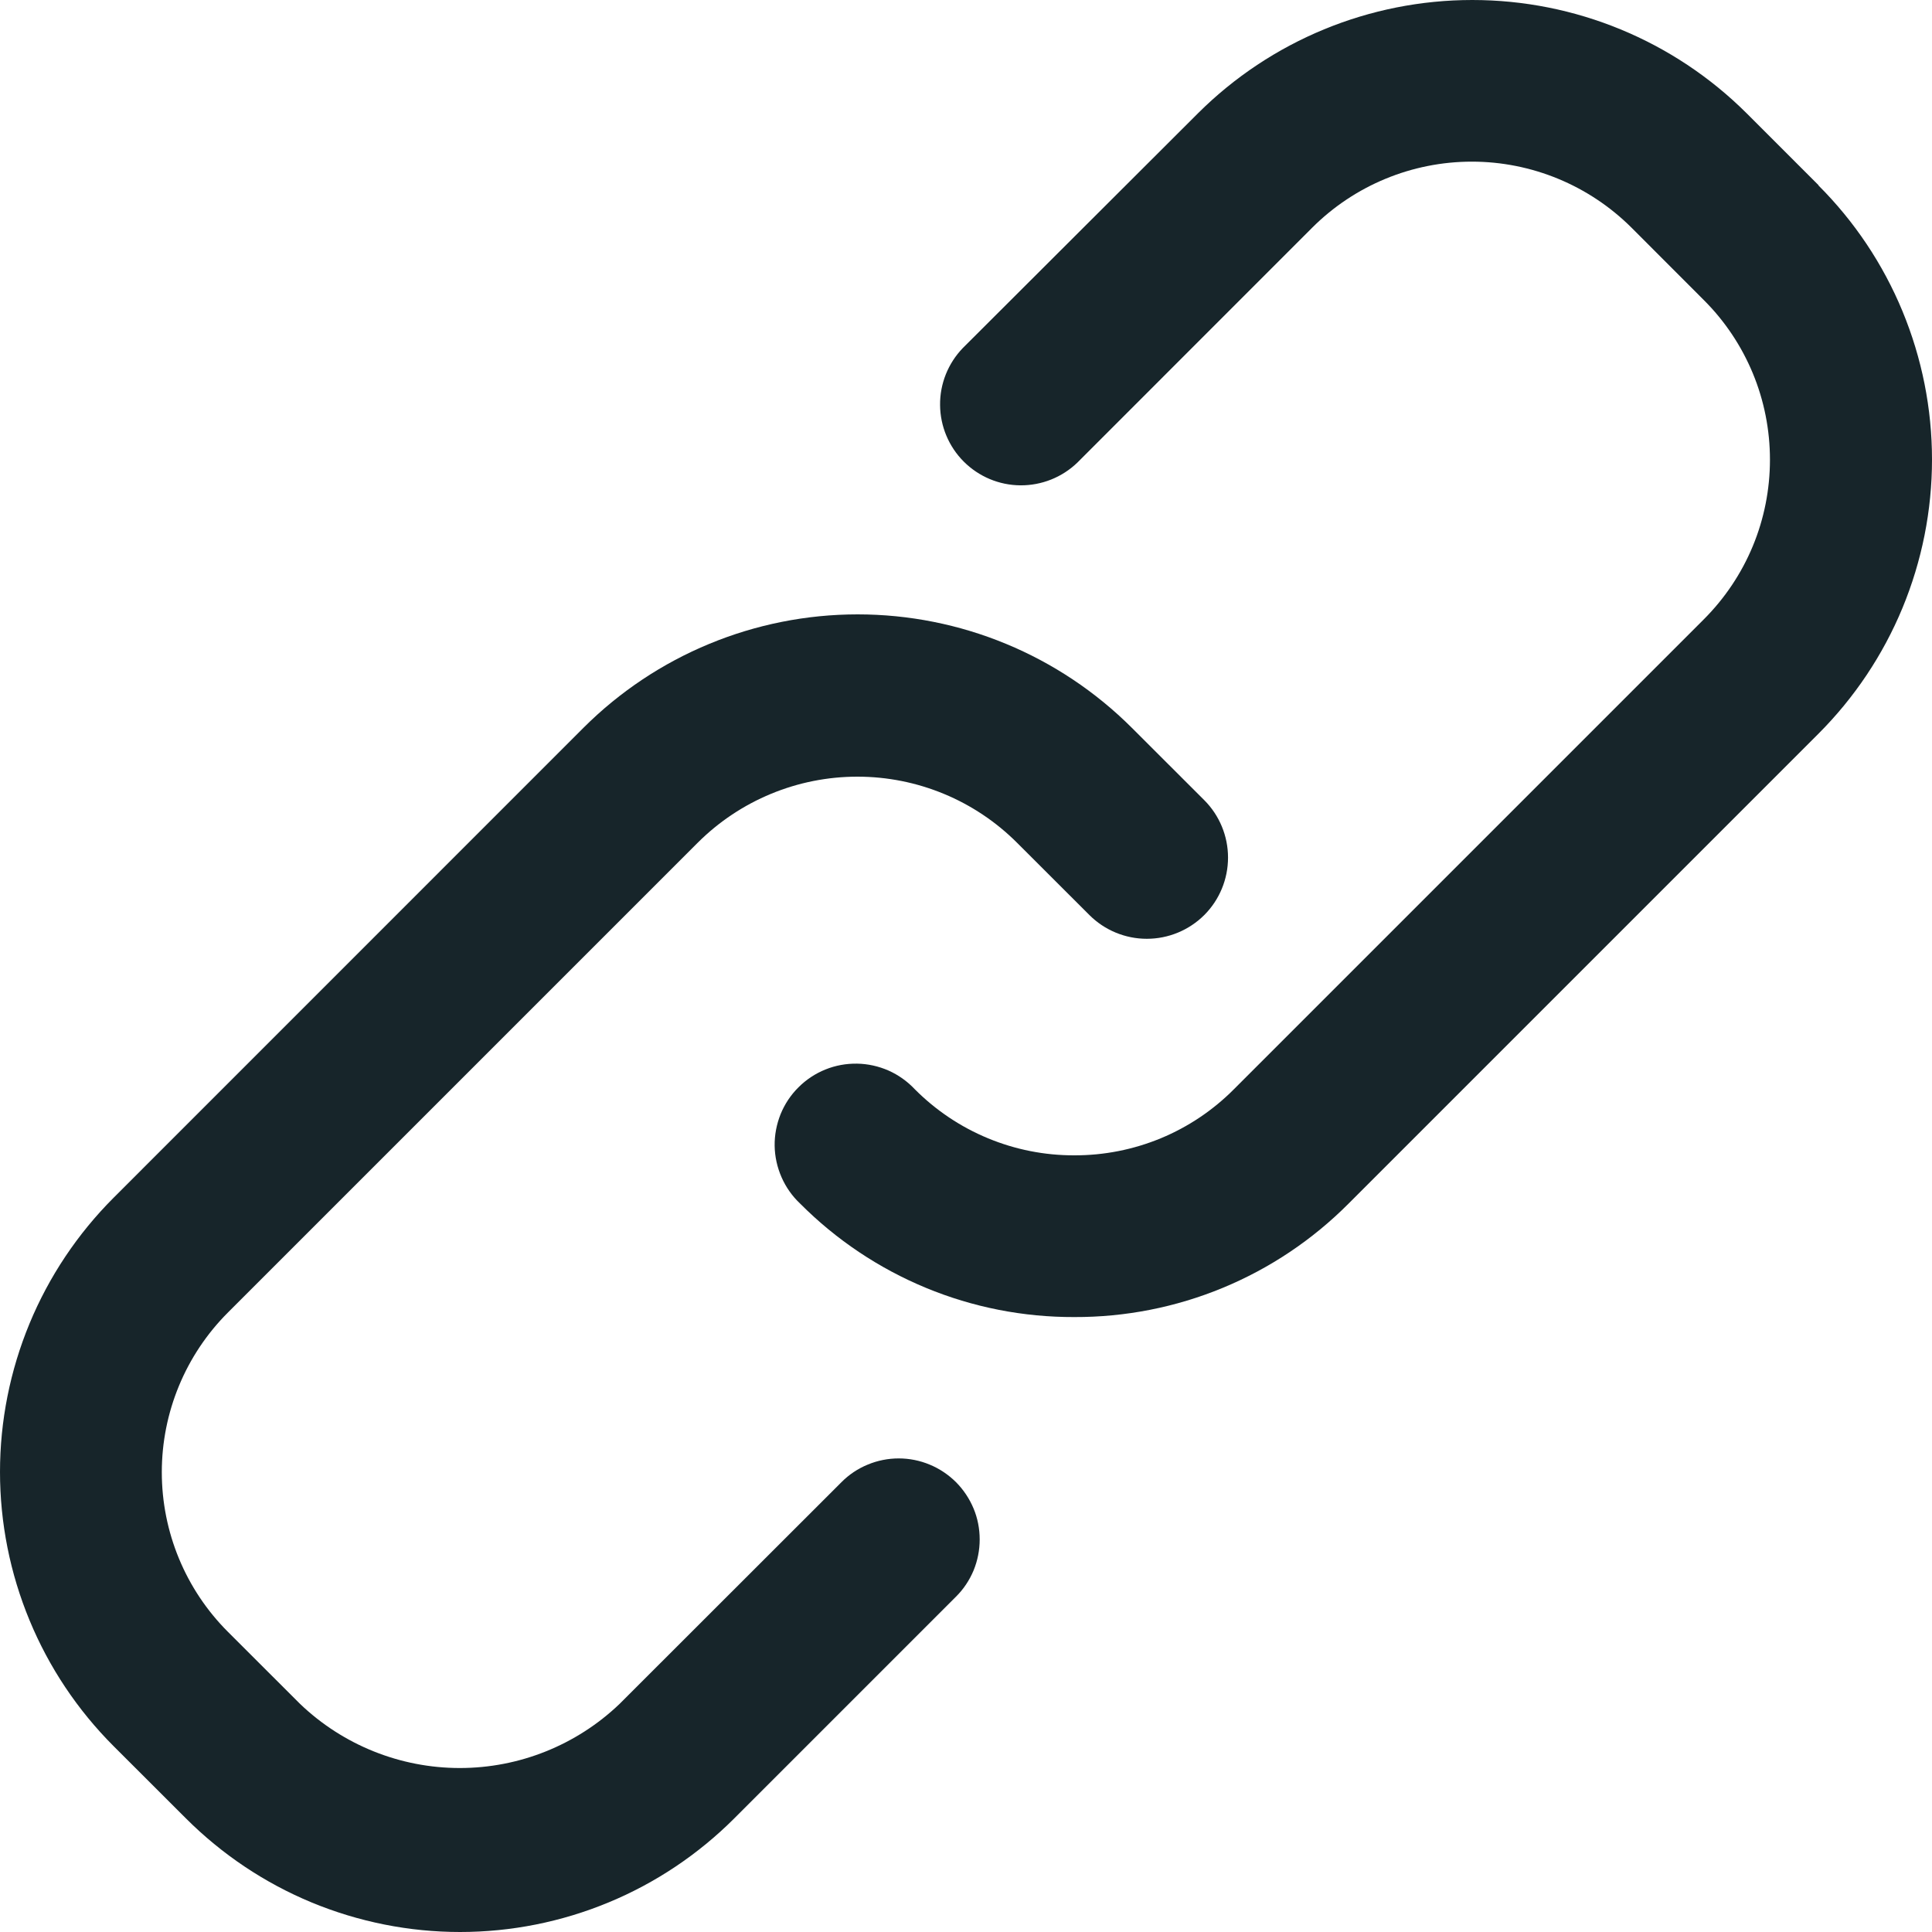 <svg width="24" height="24" viewBox="0 0 24 24" fill="none" xmlns="http://www.w3.org/2000/svg">
<path d="M7.695 21.168C7.161 21.678 6.451 21.963 5.712 21.963C4.973 21.963 4.263 21.678 3.729 21.168L2.831 20.271C2.305 19.745 2.01 19.032 2.01 18.288C2.01 17.545 2.305 16.831 2.831 16.305L8.667 10.469C9.194 9.943 9.907 9.648 10.651 9.648C11.395 9.648 12.108 9.943 12.634 10.469L13.533 11.367C13.722 11.556 13.979 11.662 14.246 11.662C14.514 11.662 14.77 11.556 14.96 11.367C15.149 11.178 15.255 10.921 15.255 10.653C15.255 10.386 15.149 10.129 14.96 9.94L14.061 9.042C13.157 8.139 11.932 7.632 10.654 7.632C9.377 7.632 8.151 8.139 7.247 9.042L1.411 14.879C0.964 15.326 0.609 15.857 0.367 16.441C0.125 17.026 0 17.652 0 18.285C0 18.918 0.125 19.544 0.367 20.128C0.609 20.713 0.964 21.244 1.411 21.691L2.309 22.588C2.756 23.035 3.287 23.391 3.871 23.633C4.456 23.875 5.083 24 5.715 24C6.348 24 6.975 23.875 7.559 23.633C8.144 23.391 8.675 23.035 9.122 22.588L11.875 19.835C11.969 19.742 12.043 19.631 12.094 19.509C12.144 19.387 12.17 19.256 12.17 19.124C12.17 18.992 12.145 18.861 12.094 18.739C12.043 18.617 11.969 18.506 11.876 18.412C11.782 18.319 11.671 18.244 11.549 18.194C11.427 18.143 11.296 18.117 11.164 18.117C11.032 18.117 10.901 18.143 10.779 18.194C10.657 18.244 10.546 18.318 10.453 18.412L7.695 21.168Z" fill="#17252A"/>
<path d="M22.593 2.303L21.696 1.406C20.791 0.505 19.566 0 18.289 0C17.013 0 15.788 0.505 14.883 1.406L11.96 4.324C11.777 4.514 11.675 4.768 11.678 5.032C11.68 5.295 11.786 5.548 11.972 5.734C12.159 5.921 12.411 6.027 12.675 6.029C12.939 6.031 13.193 5.93 13.383 5.747L16.301 2.828C16.827 2.303 17.54 2.008 18.284 2.008C19.027 2.008 19.74 2.303 20.267 2.828L21.165 3.727C21.426 3.987 21.633 4.297 21.774 4.637C21.915 4.977 21.987 5.342 21.987 5.71C21.987 6.079 21.915 6.444 21.774 6.784C21.633 7.124 21.426 7.433 21.165 7.694L15.329 13.53C15.069 13.792 14.76 13.999 14.42 14.14C14.079 14.281 13.714 14.353 13.345 14.352C12.977 14.353 12.613 14.281 12.273 14.14C11.932 13.999 11.624 13.792 11.364 13.531C11.272 13.433 11.161 13.354 11.038 13.299C10.915 13.245 10.781 13.215 10.647 13.213C10.512 13.211 10.378 13.235 10.253 13.286C10.128 13.336 10.014 13.412 9.919 13.507C9.823 13.602 9.748 13.715 9.697 13.84C9.647 13.965 9.621 14.099 9.623 14.234C9.625 14.369 9.655 14.502 9.709 14.625C9.763 14.748 9.842 14.86 9.94 14.952C10.386 15.4 10.917 15.756 11.502 15.998C12.086 16.24 12.713 16.363 13.345 16.361C13.978 16.363 14.605 16.24 15.19 15.998C15.775 15.756 16.305 15.401 16.752 14.952L22.588 9.116C23.036 8.668 23.391 8.137 23.633 7.553C23.875 6.968 24 6.342 24 5.709C24 5.076 23.875 4.45 23.633 3.865C23.391 3.28 23.036 2.749 22.588 2.302L22.593 2.303Z" fill="#17252A"/>
</svg>
